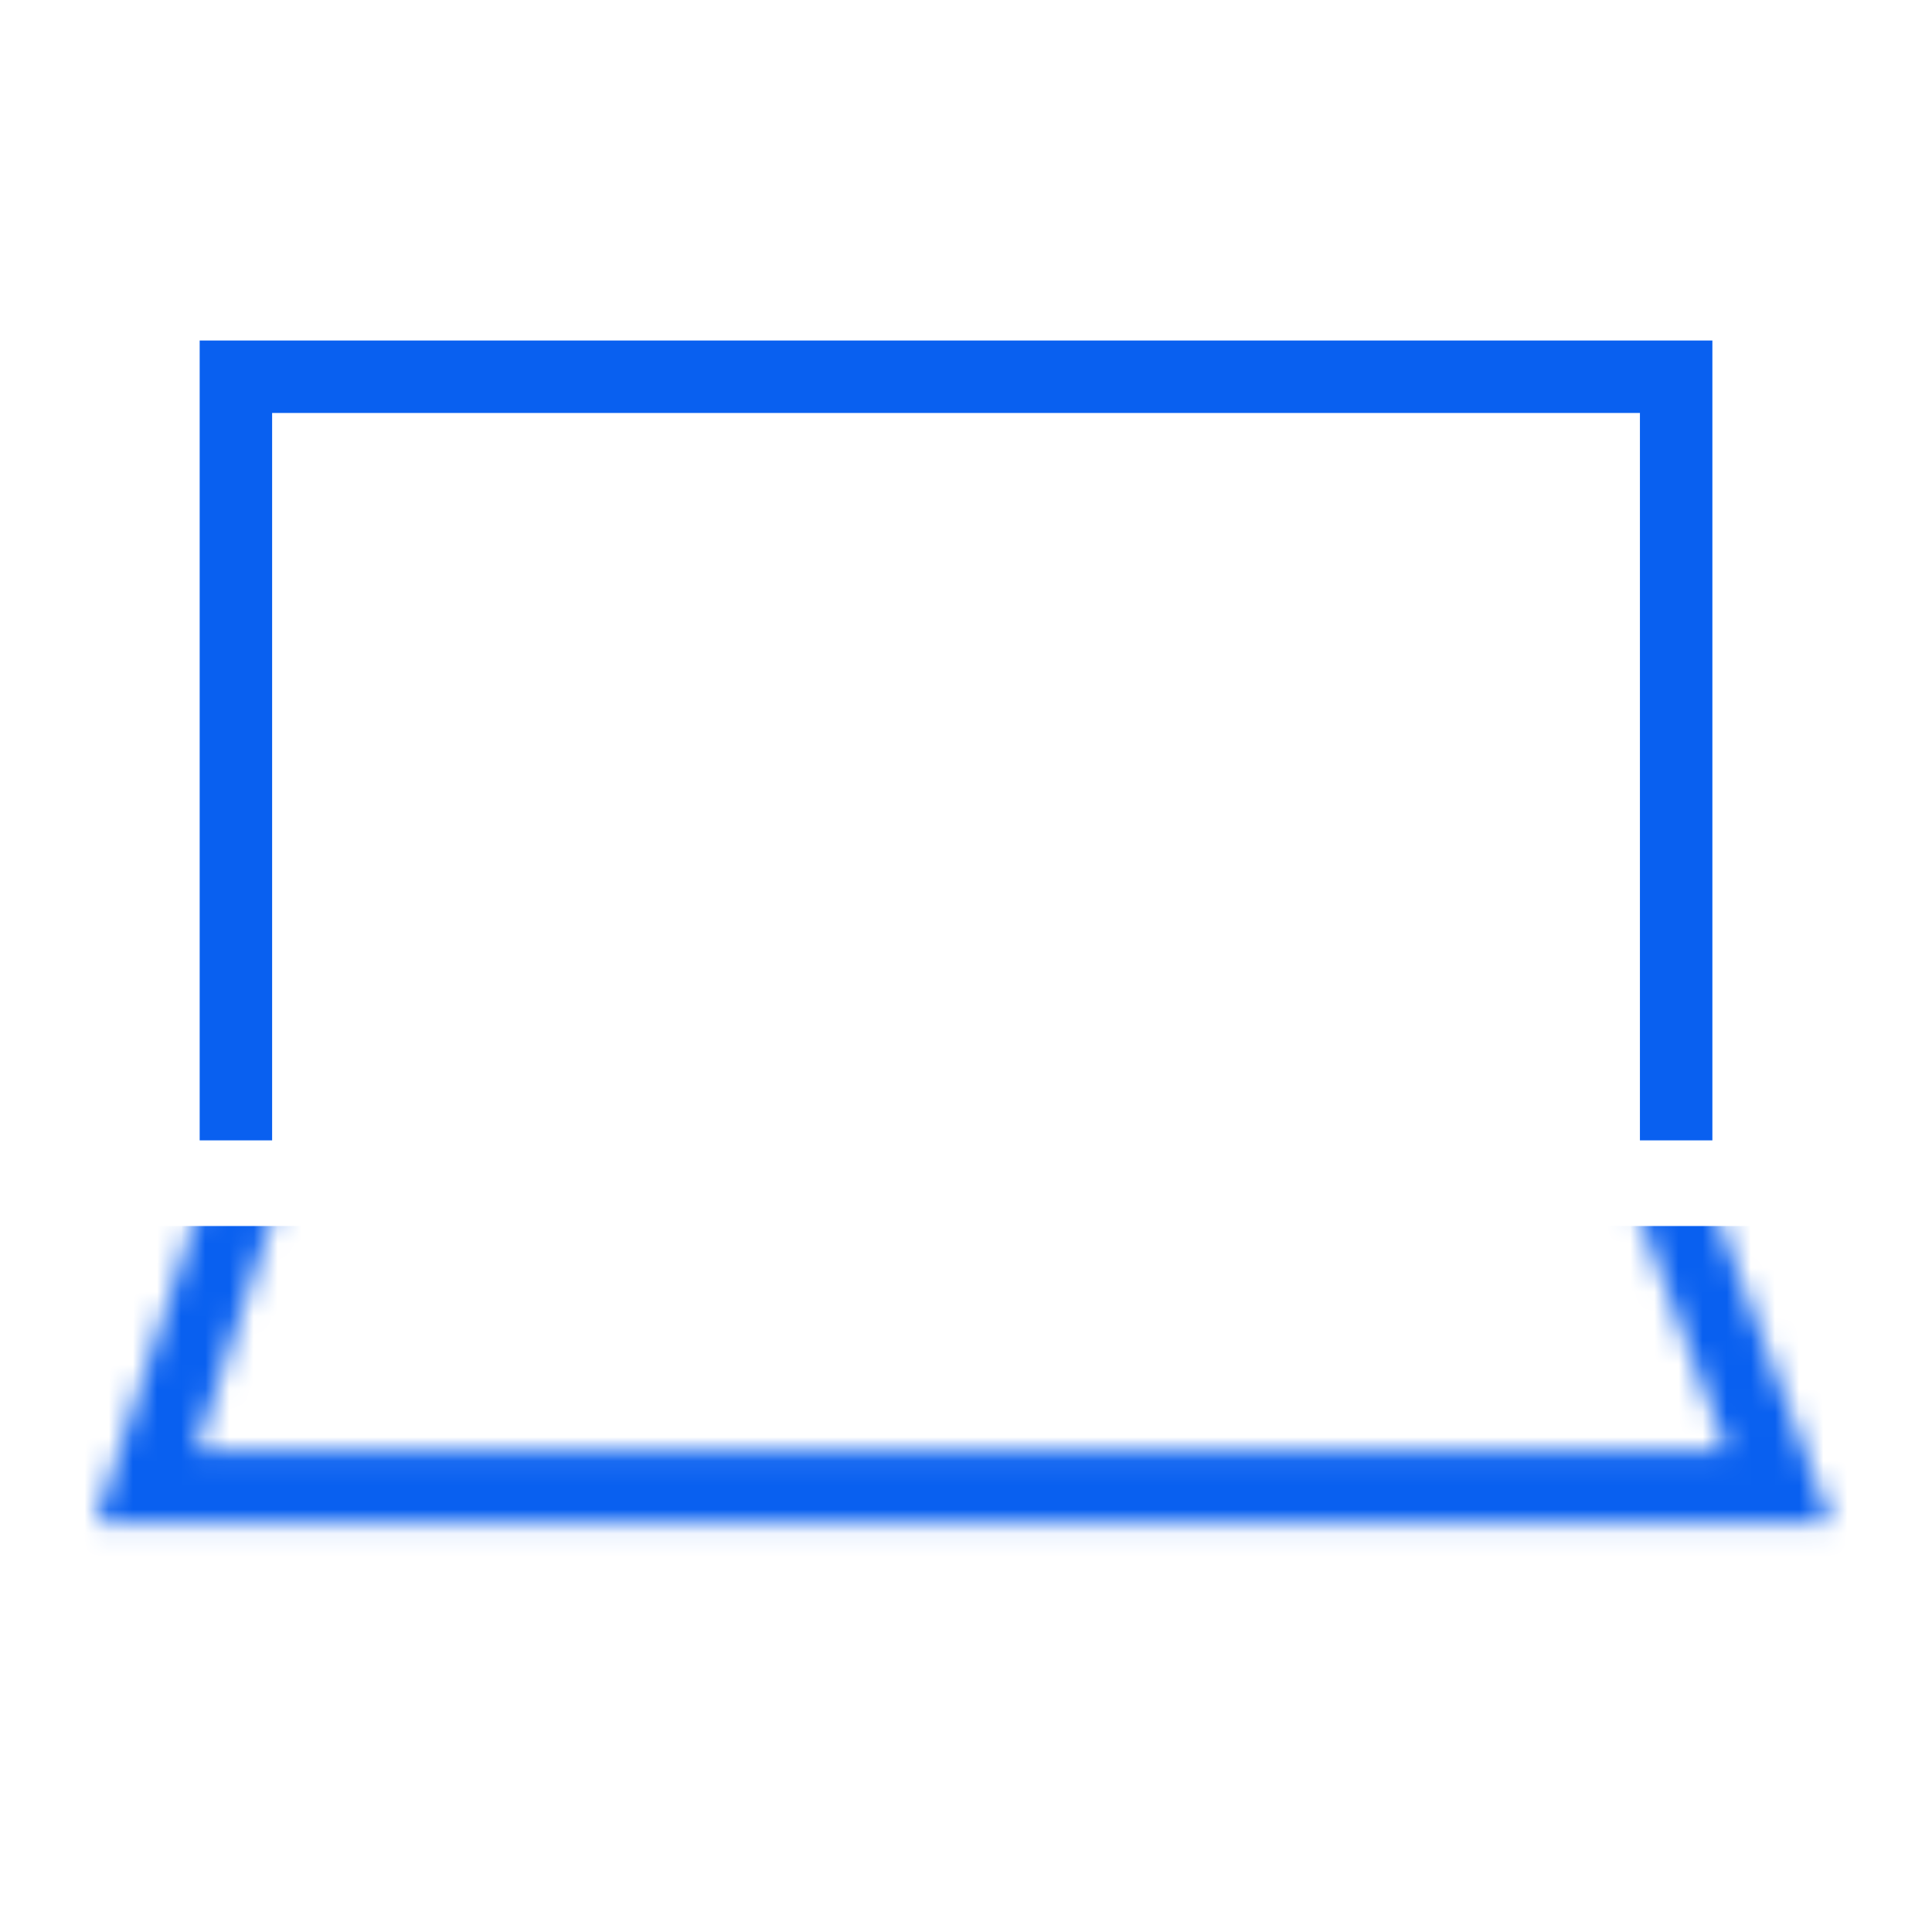 <?xml version="1.0" encoding="UTF-8"?> <svg xmlns="http://www.w3.org/2000/svg" width="80" height="80" viewBox="0 0 80 80" fill="none"> <path d="M9.768 47.22V15.6H69.406V47.22" stroke="#0960F0" stroke-width="3"></path> <mask id="mask0_0_2844" style="mask-type:alpha" maskUnits="userSpaceOnUse" x="3" y="47" width="73" height="17"> <path d="M68.633 48.062L73.67 61.587H6.028L10.472 48.062" stroke="#2067DD" stroke-width="3"></path> </mask> <g mask="url(#mask0_0_2844)"> <path d="M80.613 50.767H-0.542V68.543H80.613V50.767Z" fill="#0960F0"></path> </g> </svg> 